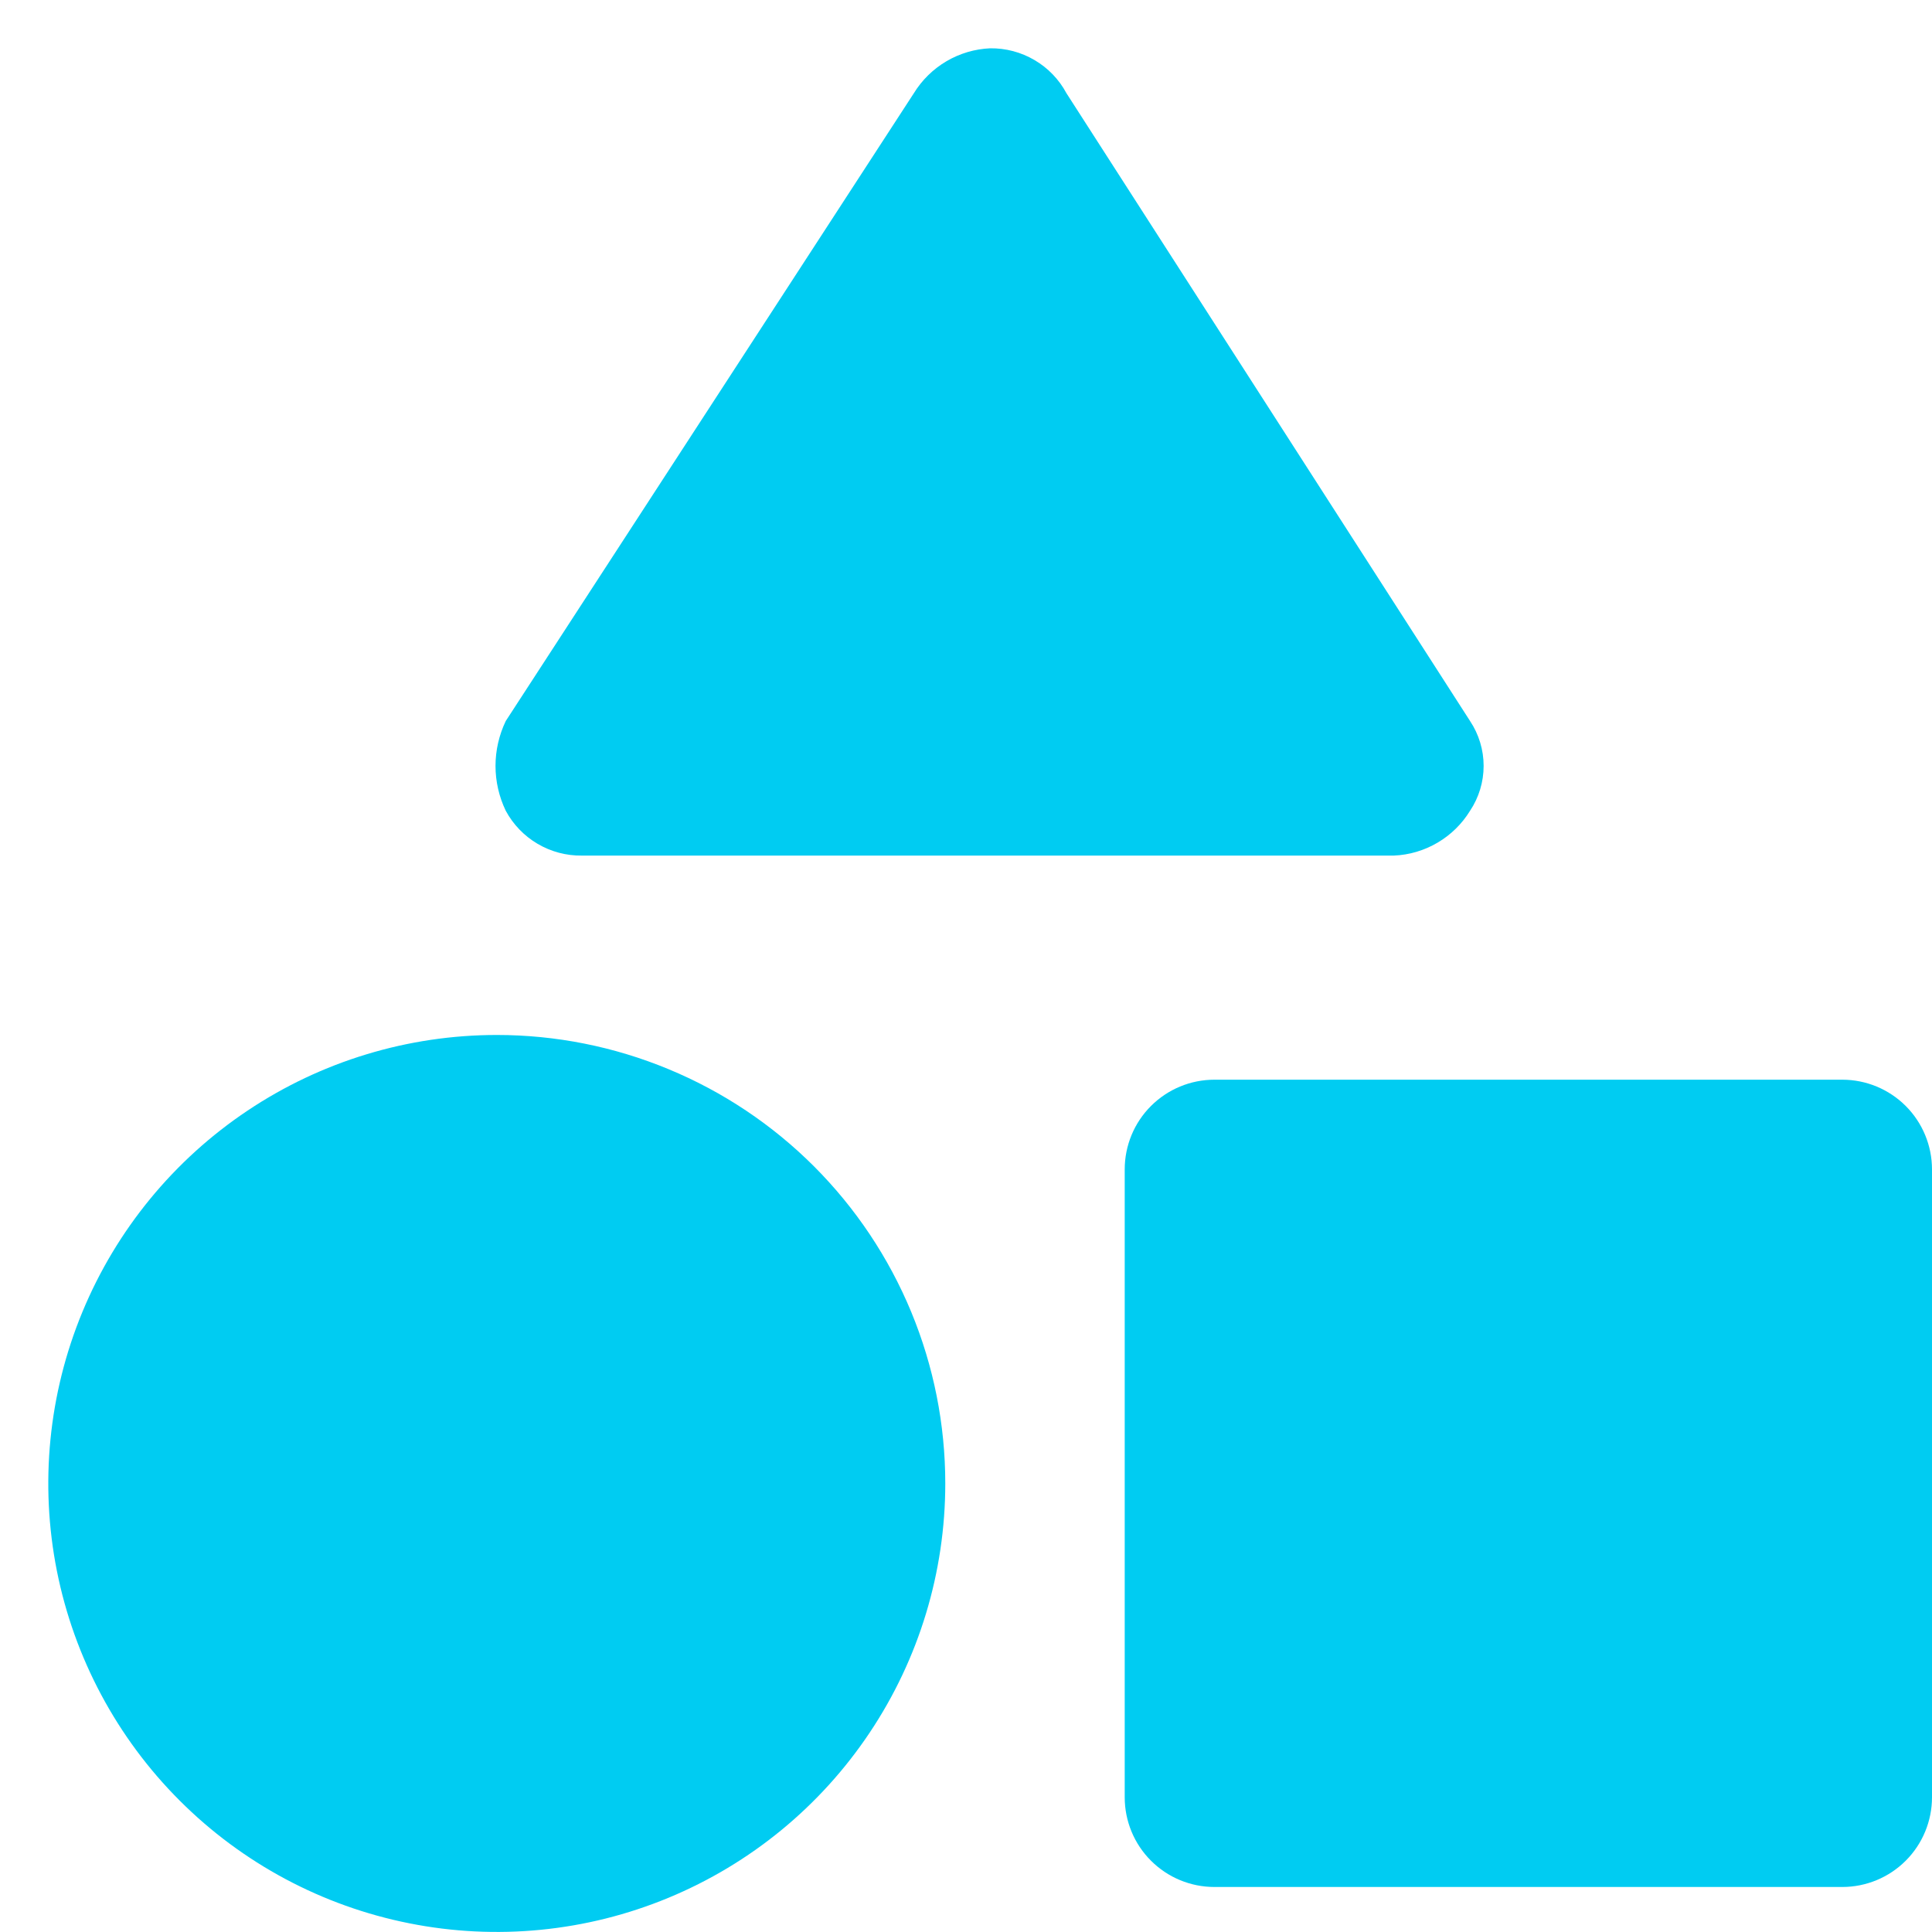 <svg width="40" height="40" viewBox="0 0 40 40" fill="none" xmlns="http://www.w3.org/2000/svg">
<g clip-path="url(#clip0_691_354)">
<path d="M20.5 1C20.181 1.014 19.87 1.106 19.595 1.268C19.32 1.43 19.088 1.657 18.921 1.929L10.471 14.928C10.332 15.218 10.259 15.536 10.259 15.857C10.259 16.179 10.332 16.496 10.471 16.786C10.624 17.07 10.852 17.307 11.131 17.471C11.409 17.634 11.727 17.719 12.05 17.714H28.857C29.176 17.701 29.487 17.609 29.762 17.447C30.038 17.285 30.269 17.058 30.436 16.786C30.619 16.511 30.717 16.188 30.717 15.857C30.717 15.527 30.619 15.203 30.436 14.928L22.079 1.929C21.926 1.644 21.698 1.407 21.419 1.244C21.141 1.08 20.823 0.996 20.5 1Z" fill="#00CCF2"/>
<path d="M38.143 39.068H25.143C24.65 39.068 24.178 38.872 23.83 38.524C23.481 38.176 23.286 37.703 23.286 37.211V24.211C23.286 23.719 23.481 23.246 23.83 22.898C24.178 22.55 24.65 22.354 25.143 22.354H38.143C38.635 22.354 39.108 22.55 39.456 22.898C39.804 23.246 40 23.719 40 24.211V37.211C40 37.703 39.804 38.176 39.456 38.524C39.108 38.872 38.635 39.068 38.143 39.068Z" fill="#00CCF2"/>
<path d="M10.286 21.428C8.449 21.428 6.654 21.972 5.127 22.993C3.6 24.013 2.41 25.463 1.707 27.16C1.004 28.857 0.82 30.724 1.178 32.525C1.537 34.326 2.421 35.981 3.72 37.279C5.018 38.578 6.673 39.462 8.474 39.82C10.275 40.179 12.143 39.995 13.839 39.292C15.536 38.589 16.986 37.399 18.006 35.872C19.027 34.345 19.571 32.55 19.571 30.713C19.571 29.494 19.331 28.286 18.865 27.16C18.398 26.033 17.714 25.01 16.852 24.147C15.989 23.285 14.966 22.601 13.839 22.135C12.713 21.668 11.505 21.428 10.286 21.428Z" fill="#00CCF2"/>
</g>
<defs>
<clipPath id="clip0_691_354">
<rect width="40" height="40" fill="white"/>
</clipPath>
</defs>
</svg>
